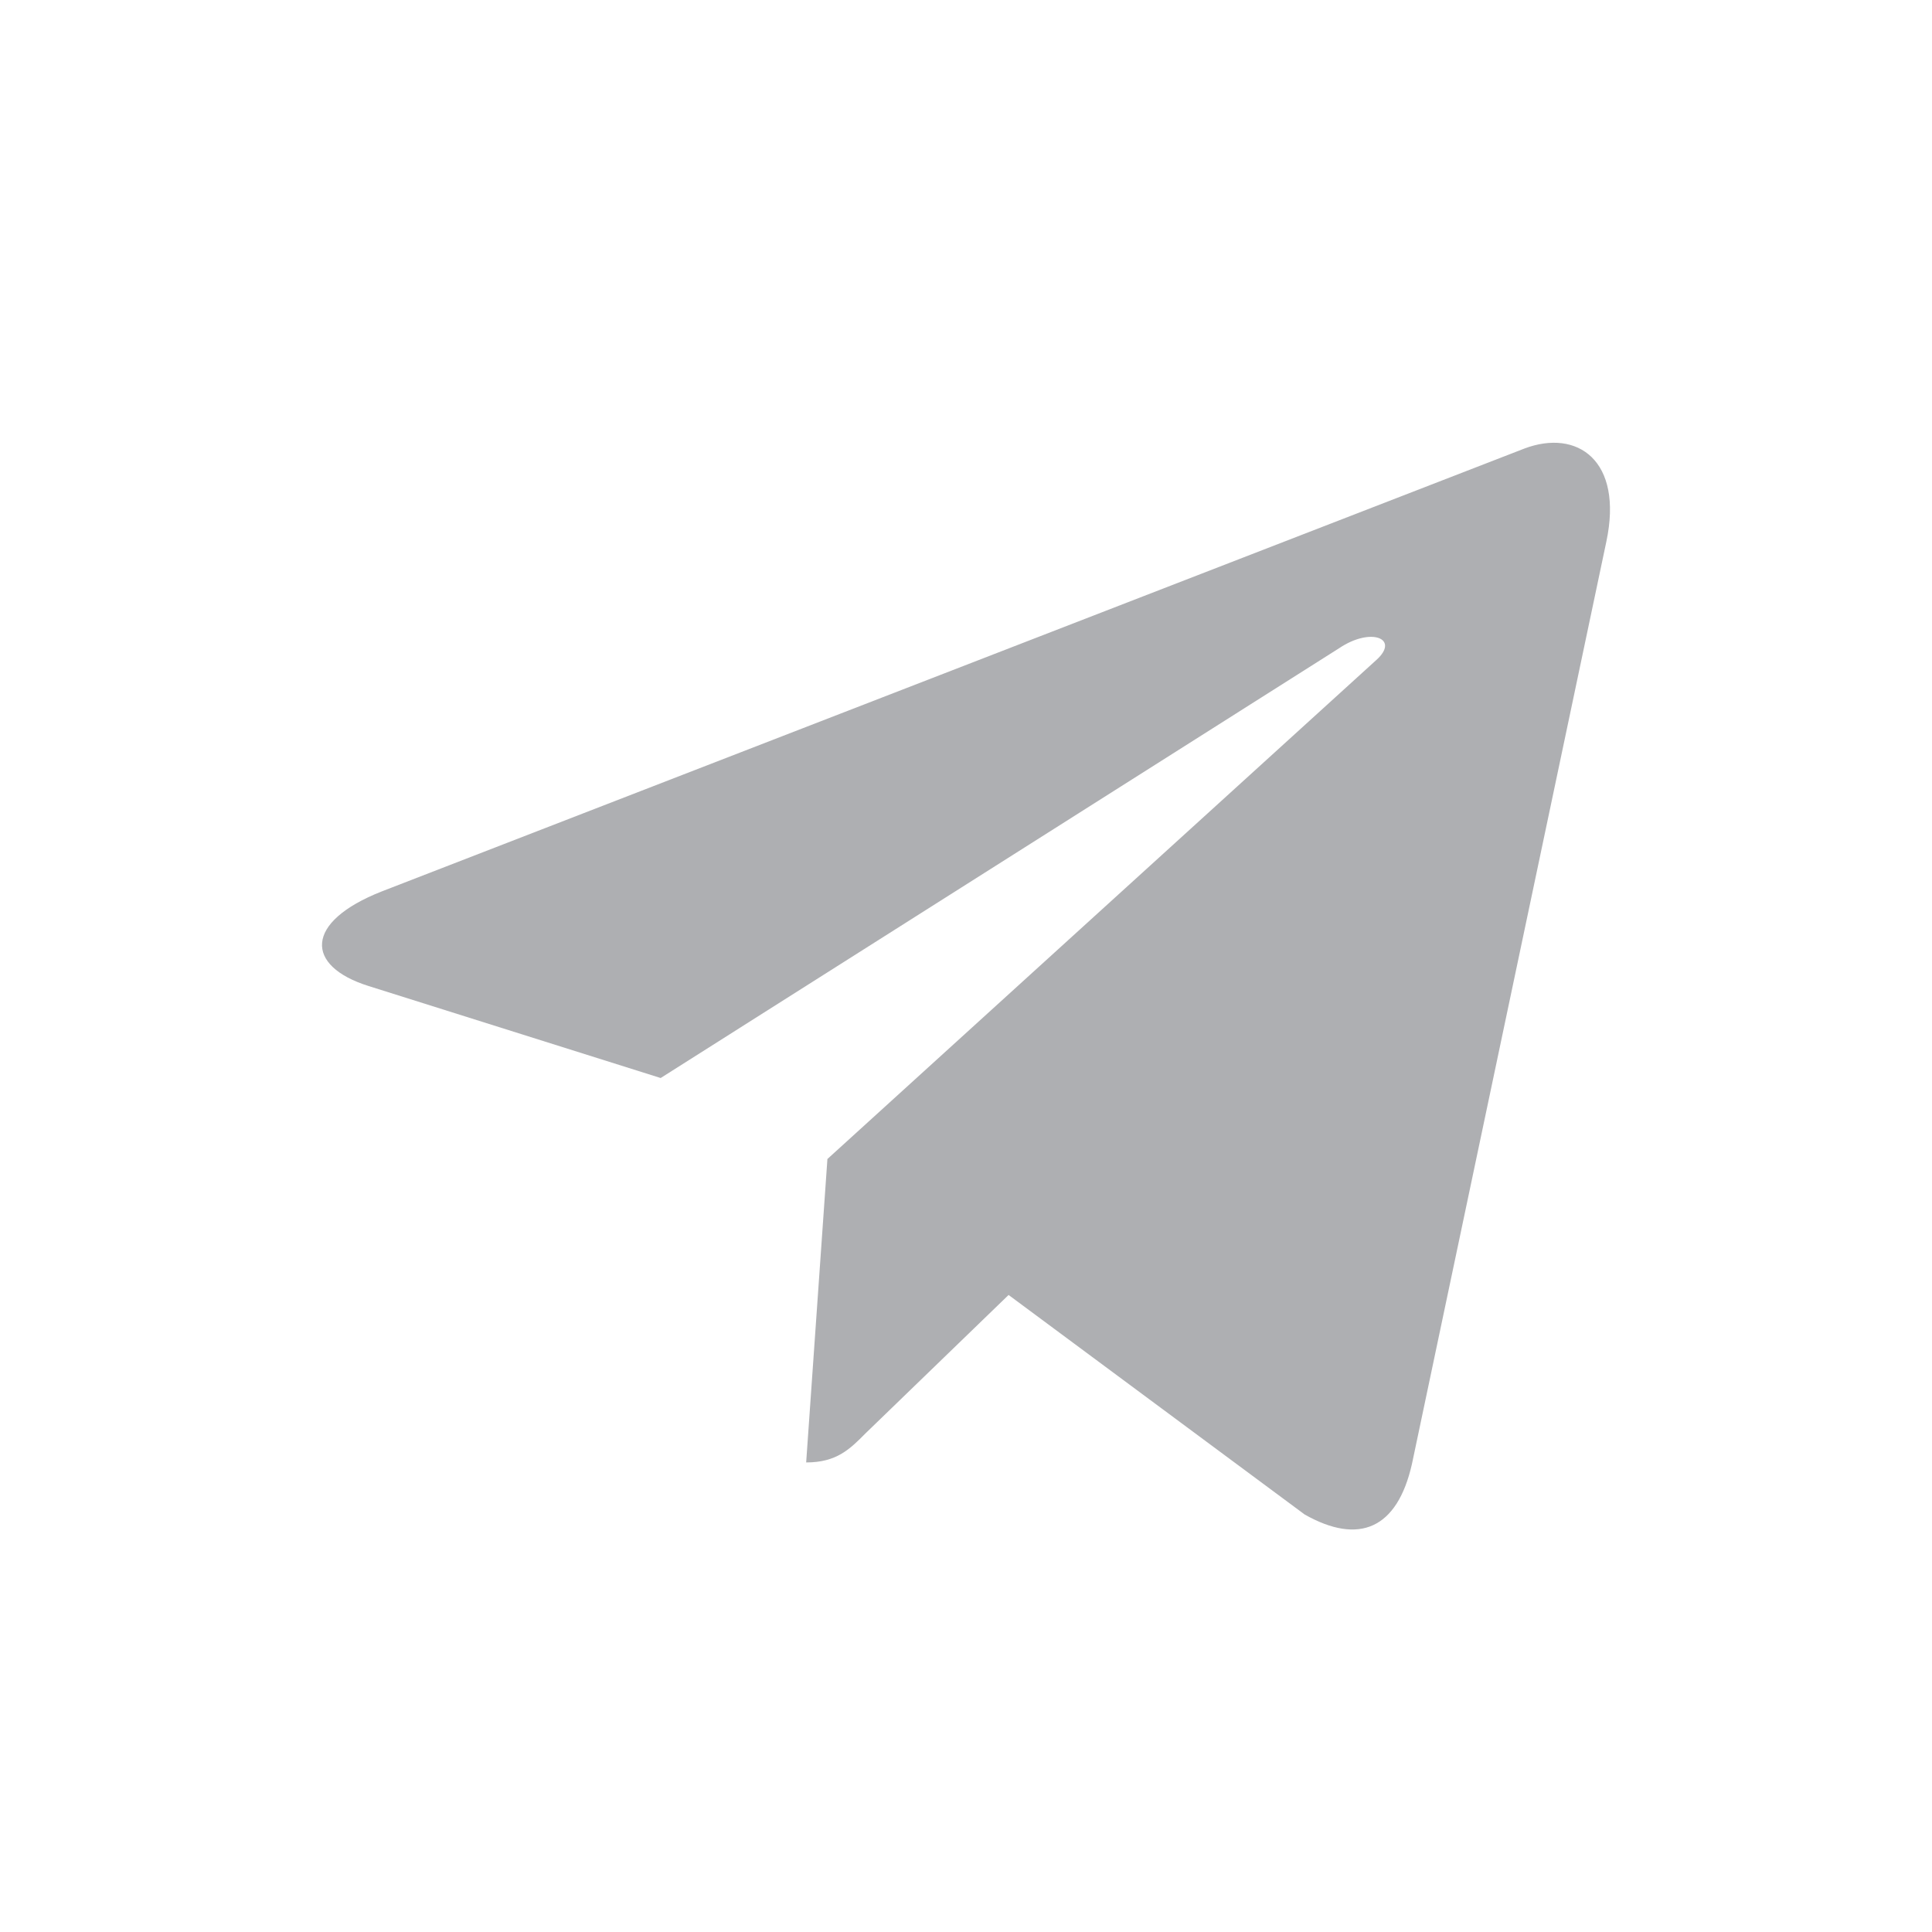 <svg width="48" height="48" viewBox="0 0 48 48" fill="none" xmlns="http://www.w3.org/2000/svg">
	<path d="M39.909 13.458L35.08 36.37C34.715 37.987 33.765 38.39 32.415 37.628L25.058 32.173L21.507 35.608C21.114 36.004 20.786 36.334 20.029 36.334L20.557 28.795L34.194 16.398C34.787 15.866 34.065 15.571 33.273 16.103L16.414 26.783L9.156 24.497C7.577 24.001 7.549 22.909 9.485 22.147L37.873 11.144C39.187 10.648 40.337 11.438 39.909 13.458V13.458Z" fill="#AEAFB2"></path>
</svg>